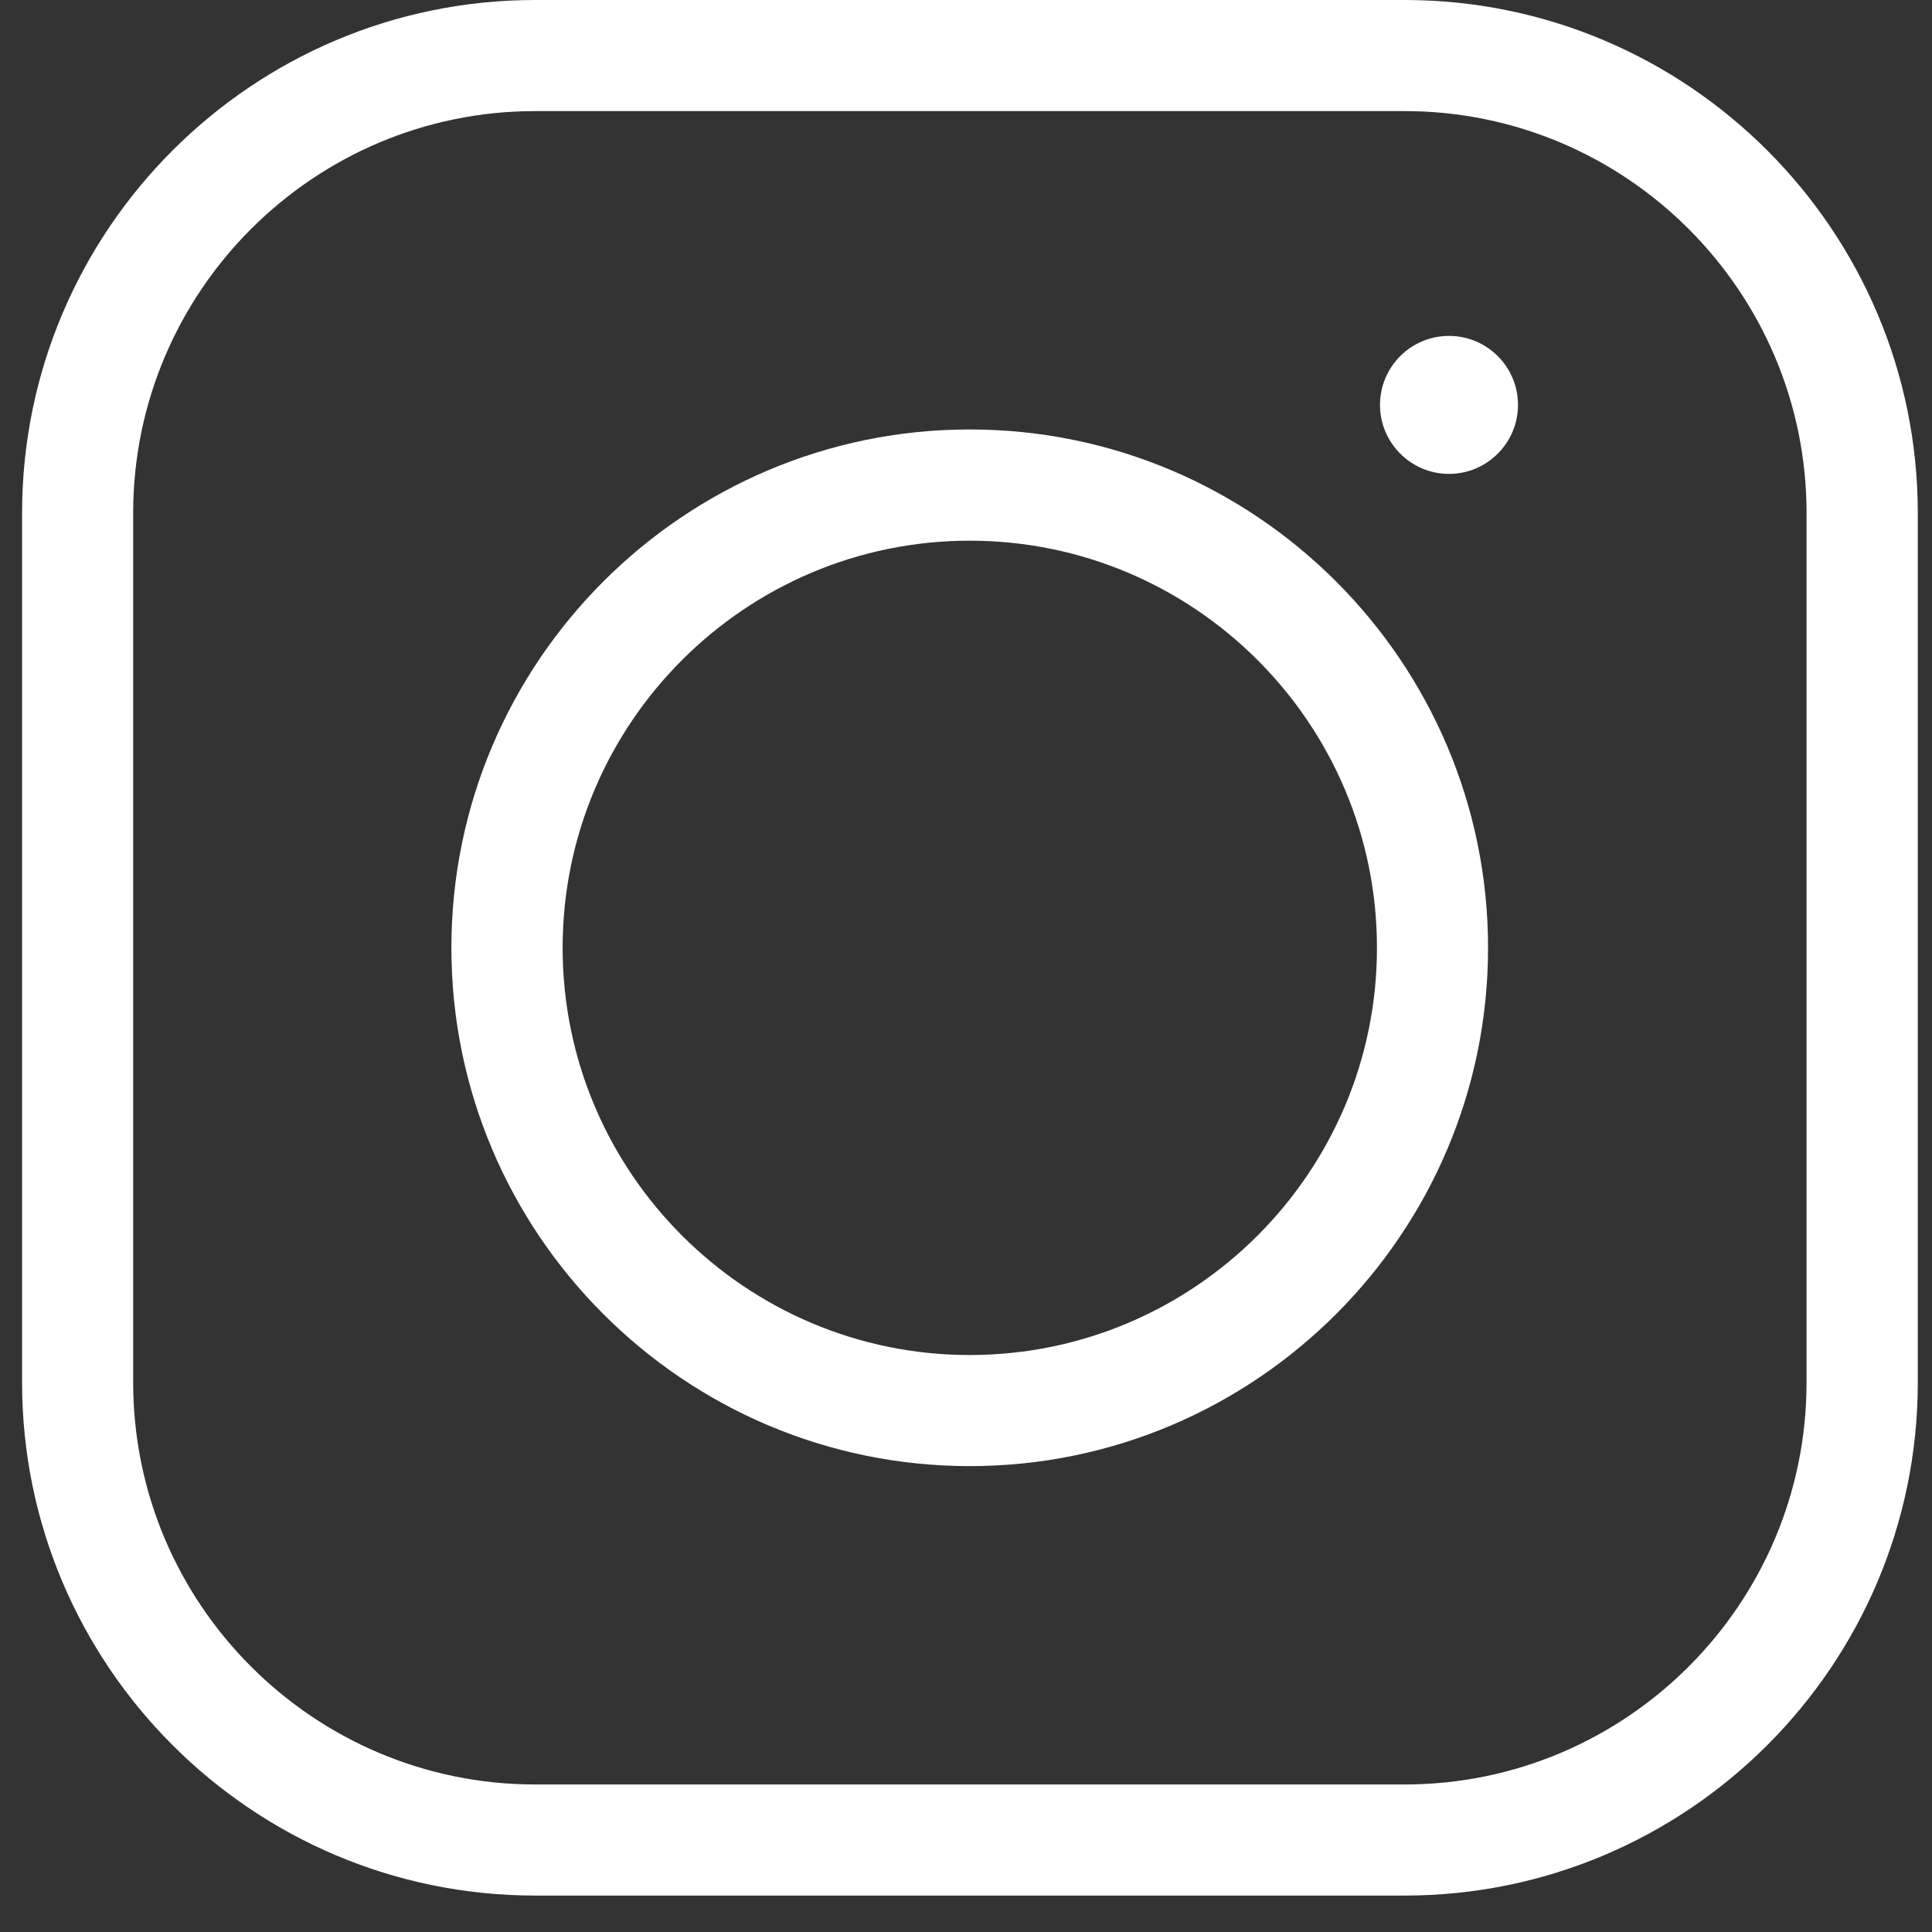 <svg width="14" height="14" viewBox="0 0 14 14" fill="none" xmlns="http://www.w3.org/2000/svg">
<rect x="0" y="0" width="14" height="14" fill="#333333" stroke="none"/>
<path d="M10.178 0H3.878C1.828 0 0.16 1.668 0.16 3.718V10.018C0.16 12.068 1.828 13.736 3.878 13.736H10.178C12.229 13.736 13.897 12.068 13.897 10.018V3.718C13.897 1.668 12.229 0 10.178 0V0ZM13.091 10.018C13.091 11.624 11.784 12.931 10.178 12.931H3.878C2.272 12.931 0.965 11.624 0.965 10.018V3.718C0.965 2.112 2.272 0.805 3.878 0.805H10.178C11.784 0.805 13.091 2.112 13.091 3.718V10.018Z" fill="white"/>
<path d="M7.027 3.112C4.956 3.112 3.271 4.797 3.271 6.868C3.271 8.939 4.956 10.624 7.027 10.624C9.098 10.624 10.783 8.939 10.783 6.868C10.783 4.797 9.098 3.112 7.027 3.112ZM7.027 9.819C5.401 9.819 4.077 8.495 4.077 6.868C4.077 5.241 5.401 3.918 7.027 3.918C8.654 3.918 9.978 5.241 9.978 6.868C9.978 8.495 8.654 9.819 7.027 9.819Z" fill="white"/>
<path d="M10.5 2.434C10.224 2.434 10 2.658 10 2.934C10 3.209 10.224 3.434 10.5 3.434C10.776 3.434 11 3.209 11 2.934C11 2.658 10.776 2.434 10.5 2.434Z" fill="white"/>
</svg>
